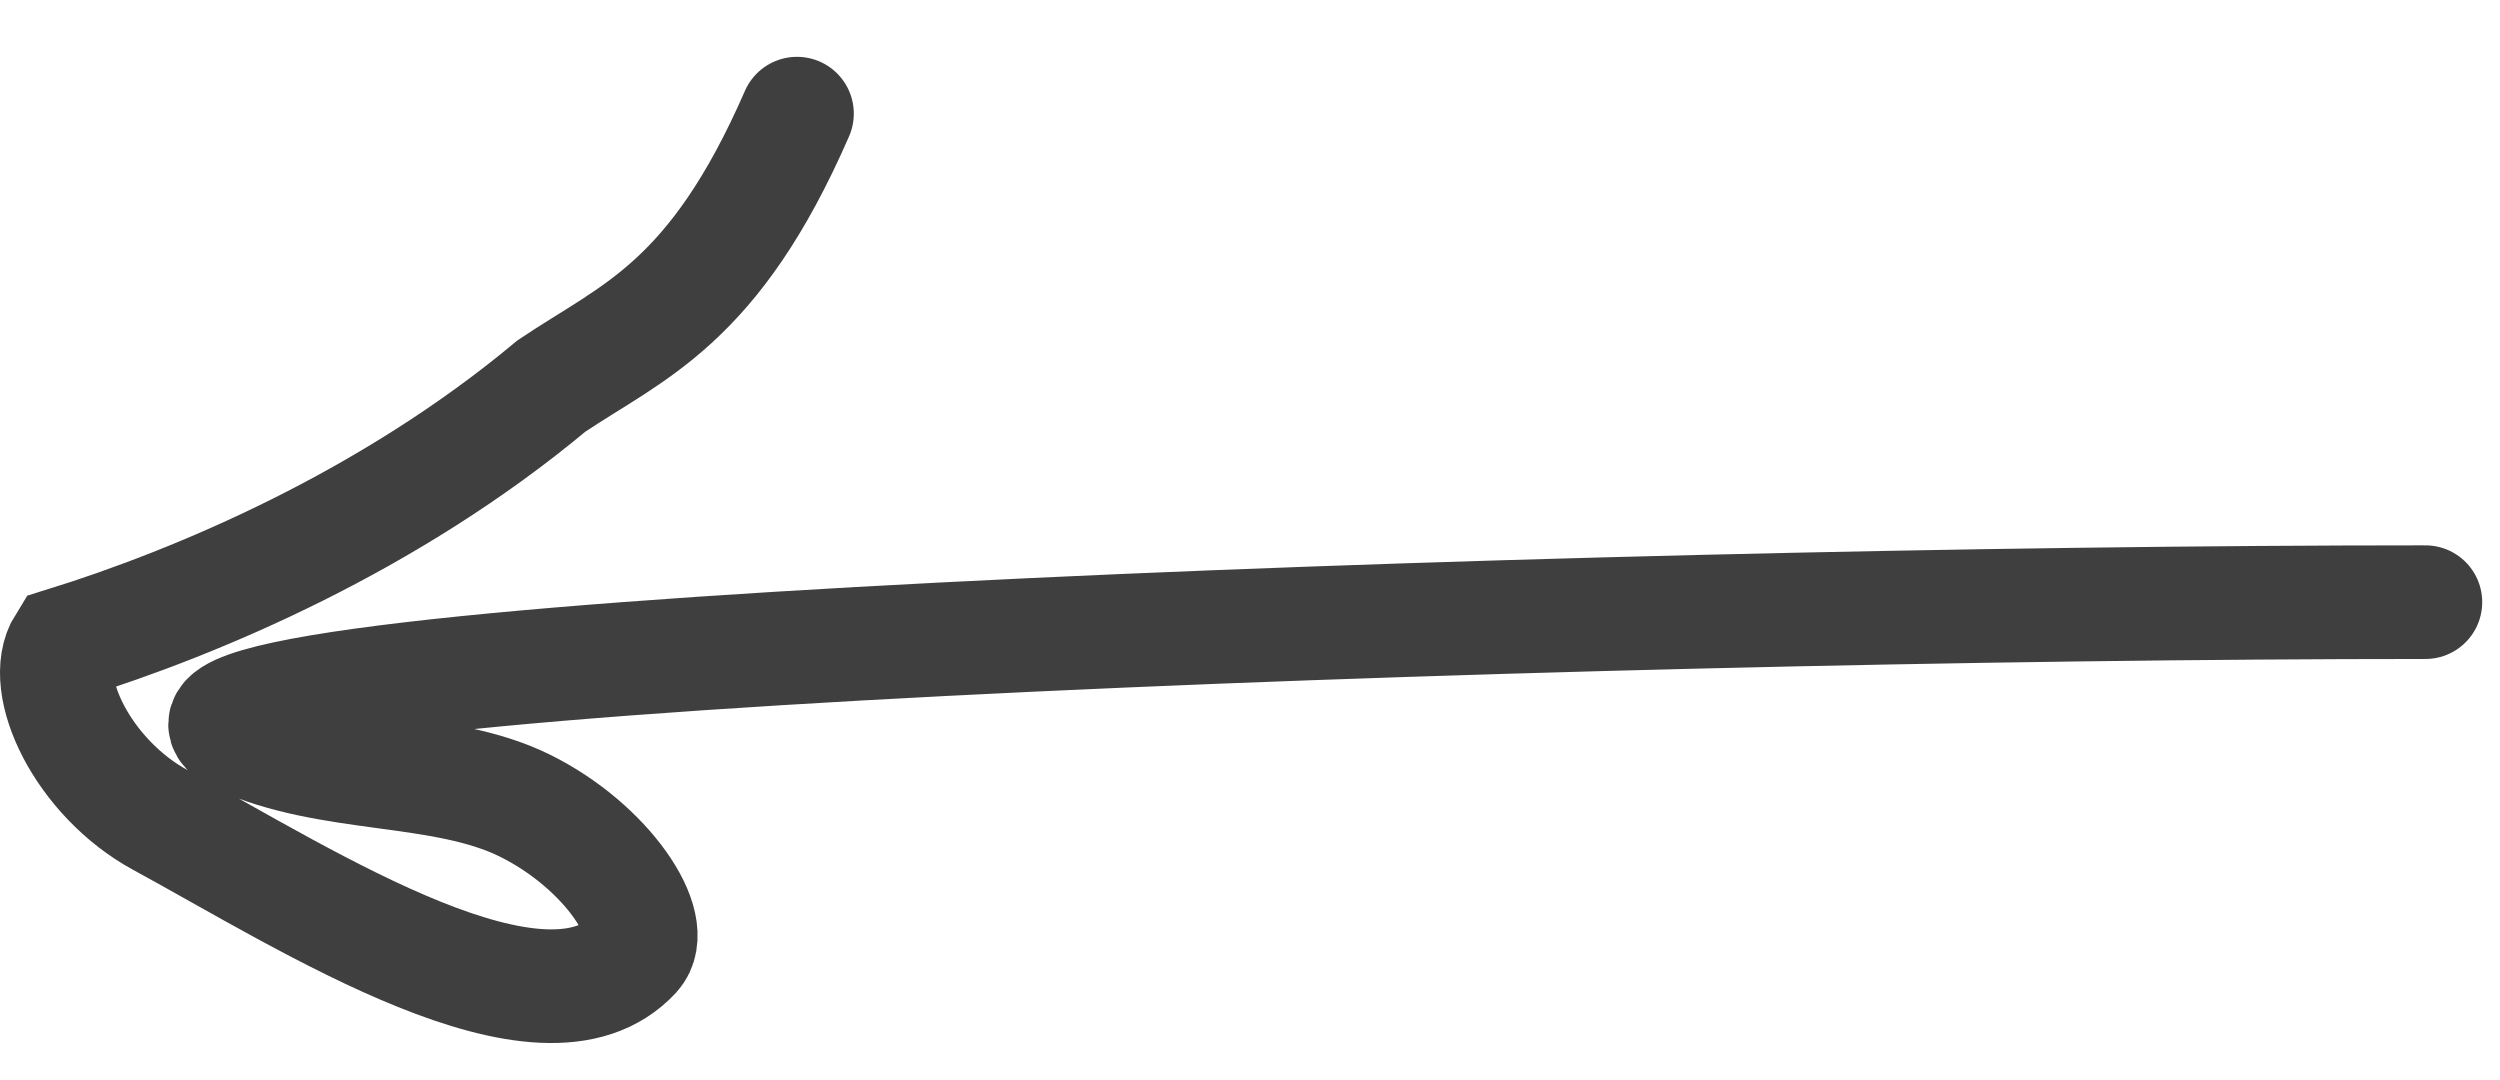 <?xml version="1.0" encoding="utf-8"?>
<svg xmlns="http://www.w3.org/2000/svg" fill="none" height="100%" overflow="visible" preserveAspectRatio="none" style="display: block;" viewBox="0 0 44 19" width="100%">
<g id="Back">
<path d="M42.687 10.598C27.54 10.598 1.116 11.544 4.211 12.977C5.795 13.71 7.779 13.464 9.226 14.173C10.674 14.883 11.62 16.301 11.161 16.796C9.563 18.519 5.443 15.857 2.821 14.431C1.472 13.698 0.671 12.06 1.13 11.329C3.48 10.598 6.848 9.179 9.706 6.793C11.147 5.826 12.565 5.353 14.027 2" id="Vector 34" stroke="#3F3F3F" stroke-linecap="round" stroke-width="2"/>
</g>
</svg>
